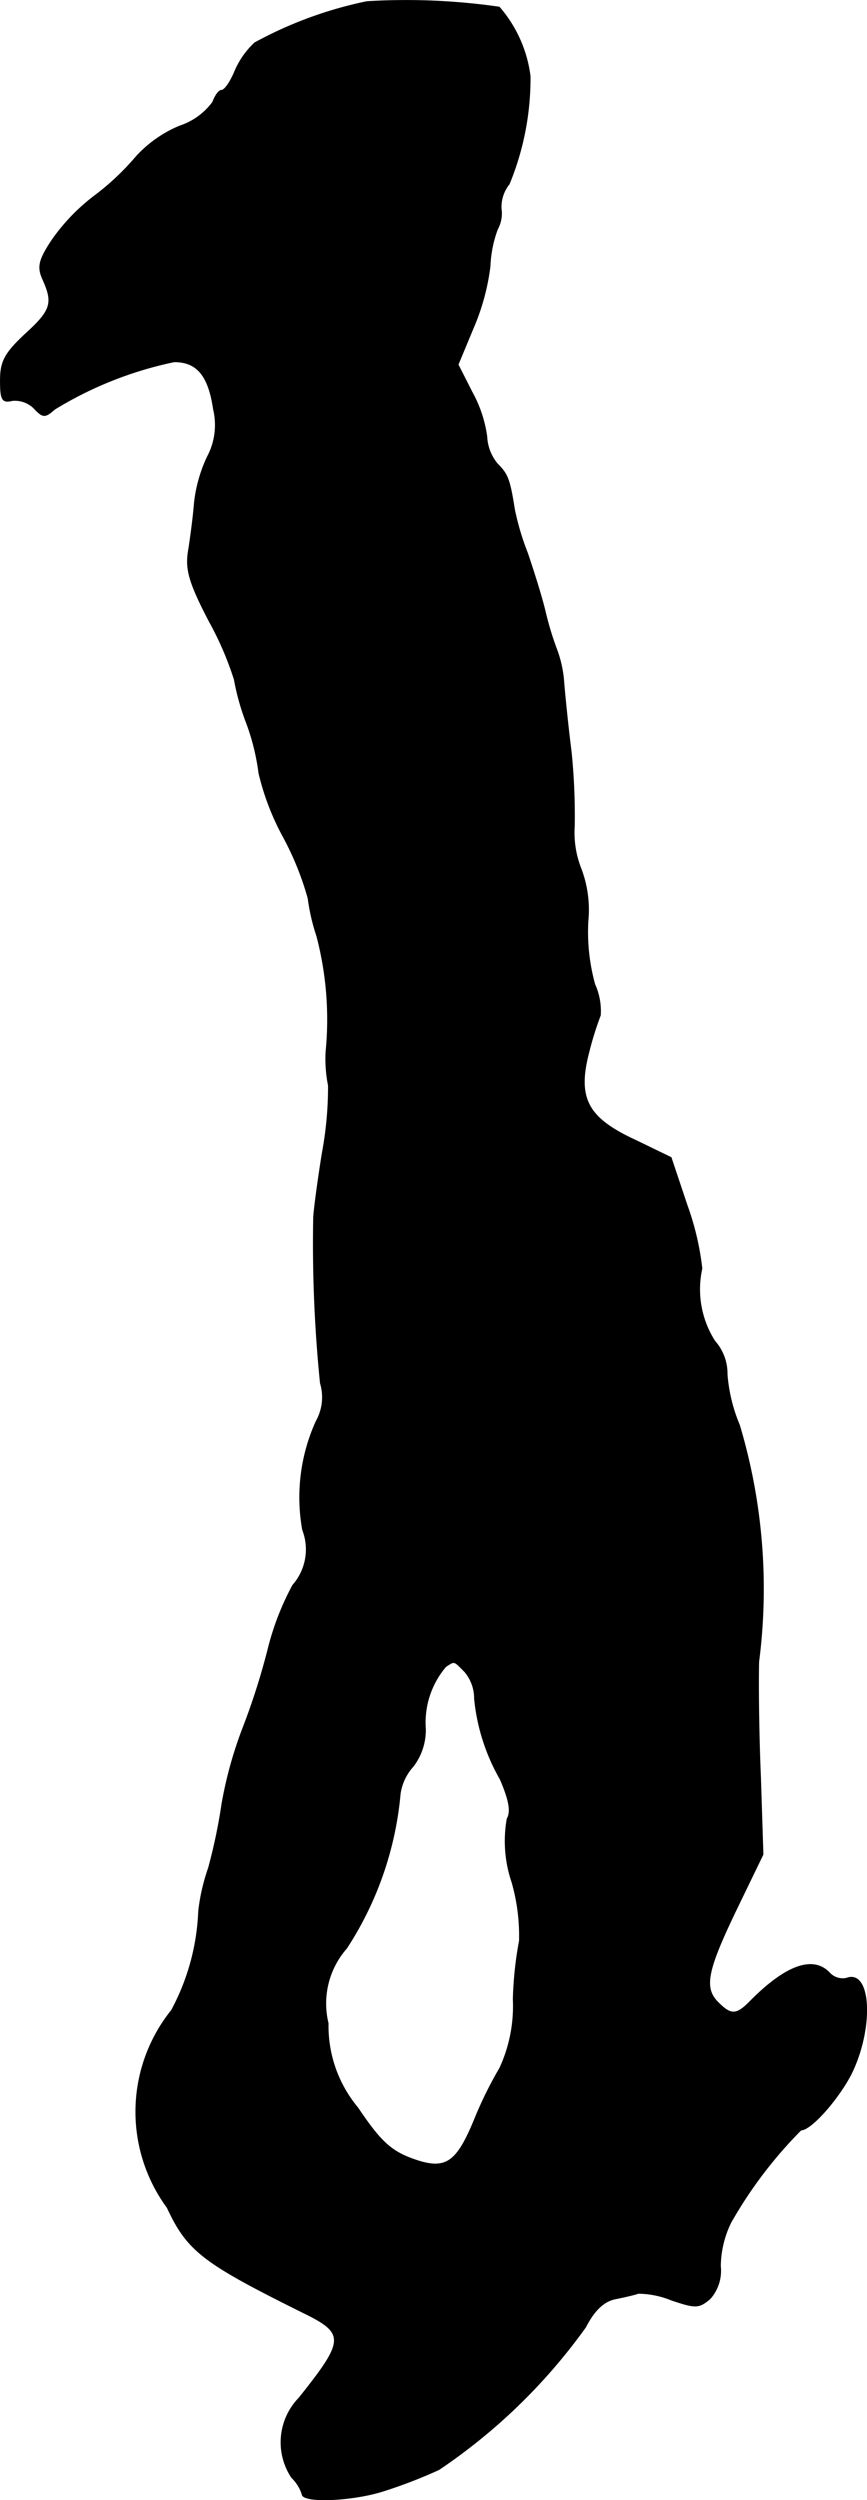<?xml version="1.0" encoding="UTF-8"?>
<svg xmlns="http://www.w3.org/2000/svg"
     version="1.1"
     width="3.009mm"
     height="8.67mm"
     viewBox="0 0 8.529 24.576">
   <defs>
      <style type="text/css"><![CDATA[
      .a {
        stroke: #000;
        stroke-linecap: round;
        stroke-linejoin: round;
        stroke-width: 0.01px;
      }
    ]]></style>
   </defs>
   <path class="a"
         d="M3.609.017A3.975,3.975,0,0,0,2.506.422a.83.83,0,0,0-.2.291C2.264.81,2.21.889,2.179.889c-.024,0-.061.048-.085.115A.659.659,0,0,1,1.768,1.24a1.203,1.203,0,0,0-.43.303,2.516,2.516,0,0,1-.406.382,1.931,1.931,0,0,0-.424.442C.381,2.56.368,2.627.423,2.748c.103.23.085.303-.176.539C.047,3.475.005,3.554.005,3.742s.018.218.115.194a.269.269,0,0,1,.212.073c.091.097.109.097.206.012a3.698,3.698,0,0,1,1.175-.466c.224,0,.339.133.388.466a.666.666,0,0,1-.061.472,1.426,1.426,0,0,0-.127.454c-.012.151-.042.369-.061.485-.024.17.012.303.212.684a3.134,3.134,0,0,1,.242.563,2.365,2.365,0,0,0,.121.43,2.219,2.219,0,0,1,.121.491,2.514,2.514,0,0,0,.242.63,2.911,2.911,0,0,1,.242.6,1.966,1.966,0,0,0,.085.369,3.225,3.225,0,0,1,.091,1.139,1.334,1.334,0,0,0,.024.333,3.56,3.56,0,0,1-.061.666c-.048.297-.085.588-.085.636a13.626,13.626,0,0,0,.067,1.623.482.482,0,0,1-.042.376,1.808,1.808,0,0,0-.133,1.066.533.533,0,0,1-.097.545,2.67,2.67,0,0,0-.242.624,6.763,6.763,0,0,1-.242.763,4.028,4.028,0,0,0-.212.757,5.38,5.38,0,0,1-.133.636,1.937,1.937,0,0,0-.097.424,2.235,2.235,0,0,1-.267.975,1.591,1.591,0,0,0-.042,1.938c.2.43.357.545,1.333,1.03.424.206.418.273-.036.842a.624.624,0,0,0-.073.781.403.403,0,0,1,.103.164c0,.085.485.067.793-.03a4.861,4.861,0,0,0,.551-.212,5.654,5.654,0,0,0,1.442-1.399c.085-.164.176-.254.291-.279.091-.018.194-.042.23-.055a.883.883,0,0,1,.327.067c.236.079.267.079.376-.012a.413.413,0,0,0,.103-.321.997.997,0,0,1,.103-.43,4.295,4.295,0,0,1,.69-.909c.097,0,.357-.291.491-.545.224-.448.2-1.036-.042-.945a.178.178,0,0,1-.17-.055c-.164-.17-.436-.067-.787.291-.127.127-.182.127-.303.006-.151-.145-.115-.315.17-.909l.267-.551-.024-.751c-.018-.412-.024-.927-.018-1.145A5.61,5.61,0,0,0,7.273,14.008a1.593,1.593,0,0,1-.121-.497.481.481,0,0,0-.121-.327.946.946,0,0,1-.127-.715,2.721,2.721,0,0,0-.145-.618L6.601,11.379l-.351-.17c-.472-.218-.575-.412-.46-.86a3.203,3.203,0,0,1,.115-.369.635.635,0,0,0-.055-.303,1.932,1.932,0,0,1-.067-.624,1.138,1.138,0,0,0-.067-.509.965.965,0,0,1-.067-.424,6.292,6.292,0,0,0-.03-.721c-.03-.236-.061-.539-.073-.684a1.149,1.149,0,0,0-.067-.321,3.027,3.027,0,0,1-.115-.376c-.042-.176-.127-.436-.176-.581a2.591,2.591,0,0,1-.127-.424c-.048-.303-.067-.351-.17-.454a.452.452,0,0,1-.103-.267,1.256,1.256,0,0,0-.145-.436L4.505,3.584l.151-.363a2.225,2.225,0,0,0,.164-.606,1.15,1.15,0,0,1,.073-.363.321.321,0,0,0,.036-.2A.358.358,0,0,1,5.008,1.809a2.727,2.727,0,0,0,.206-1.06A1.279,1.279,0,0,0,4.911.071,6.417,6.417,0,0,0,3.609.017Zm.963,16.414a.406.406,0,0,1,.097.267,1.975,1.975,0,0,0,.254.793c.085.2.109.315.067.388a1.257,1.257,0,0,0,.048.624,1.911,1.911,0,0,1,.073.575,3.636,3.636,0,0,0-.061.575,1.45,1.45,0,0,1-.133.678,3.868,3.868,0,0,0-.248.503c-.182.442-.291.509-.63.382C3.833,21.137,3.73,21.034,3.518,20.719a1.254,1.254,0,0,1-.291-.83.822.822,0,0,1,.182-.739A3.316,3.316,0,0,0,3.936,17.63a.512.512,0,0,1,.127-.267.587.587,0,0,0,.121-.369.849.849,0,0,1,.2-.612C4.475,16.322,4.463,16.322,4.572,16.431Z"/>
</svg>
